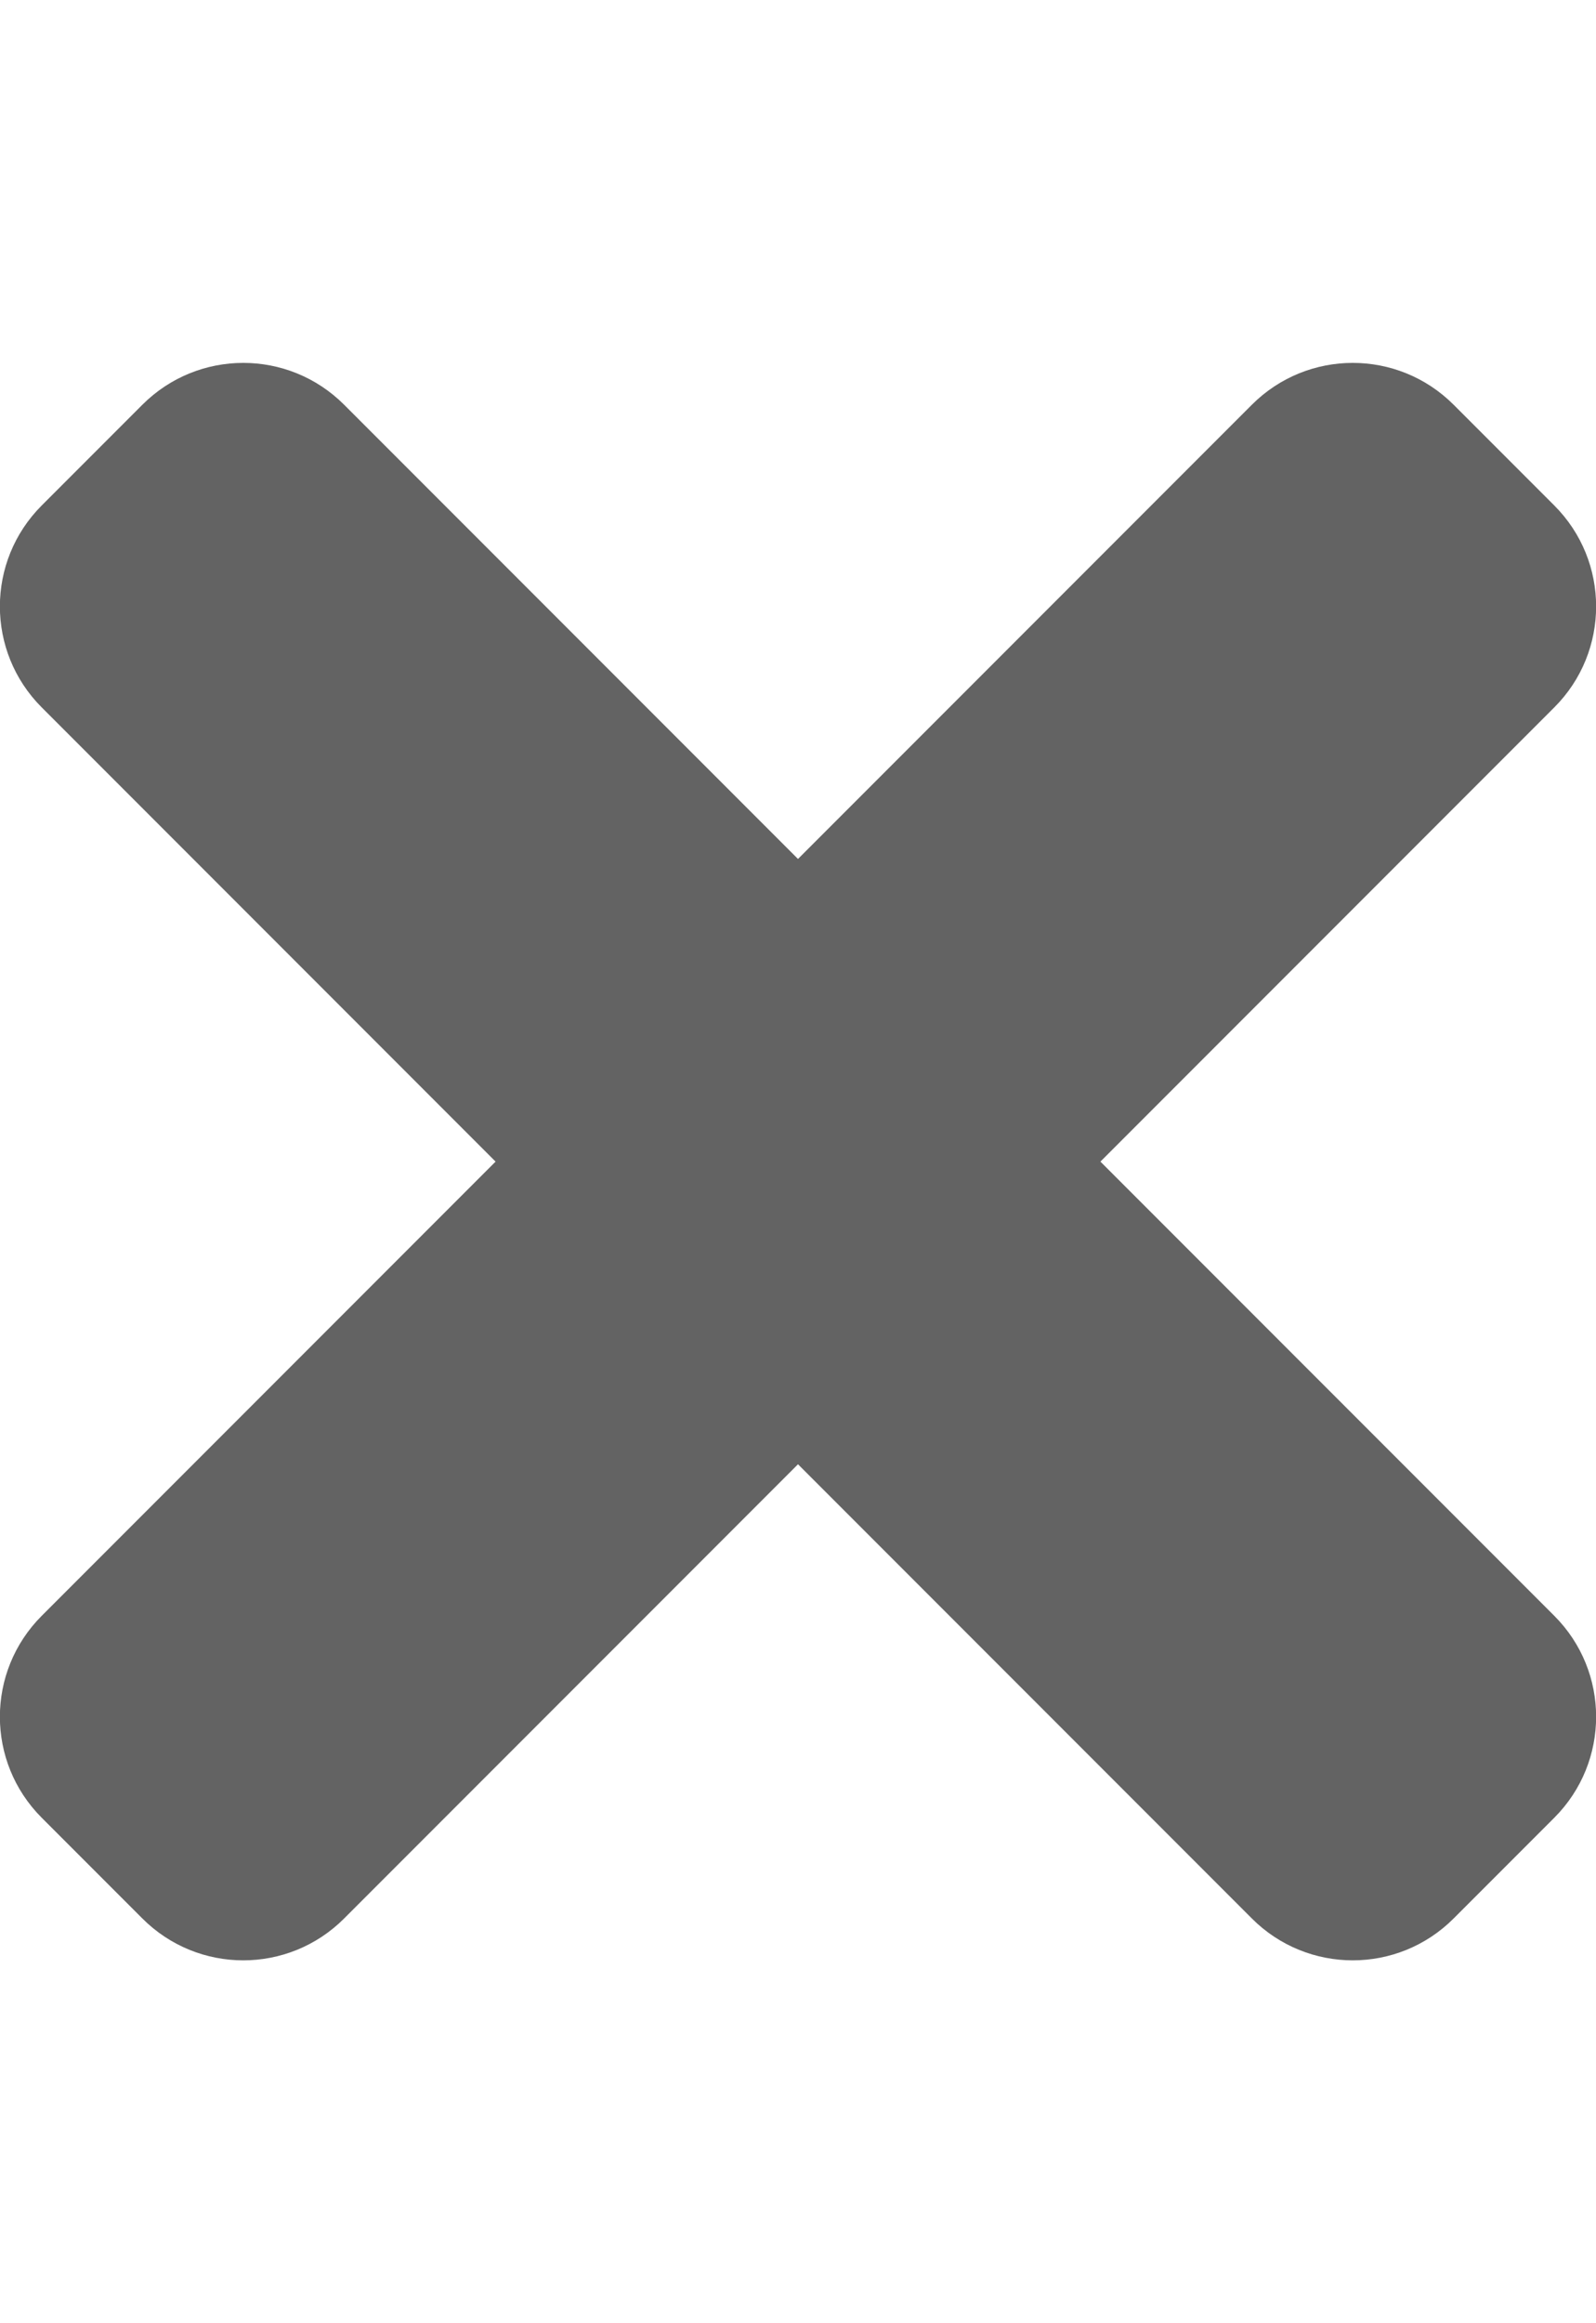 <?xml version="1.0" encoding="utf-8"?>
<!-- Generator: Adobe Illustrator 25.0.0, SVG Export Plug-In . SVG Version: 6.00 Build 0)  -->
<svg version="1.1" id="Livello_1" xmlns="http://www.w3.org/2000/svg" xmlns:xlink="http://www.w3.org/1999/xlink" x="0px" y="0px"
	 viewBox="0 0 352 512" style="enable-background:new 0 0 352 512;" xml:space="preserve">
<style type="text/css">
	.st0{fill:#636363;}
</style>
<path class="st0" d="M242.7,256l100.1-100.1c12.3-12.3,12.3-32.2,0-44.5l-22.2-22.2c-12.3-12.3-32.2-12.3-44.5,0L176,189.3
	L75.9,89.2c-12.3-12.3-32.2-12.3-44.5,0L9.2,111.4c-12.3,12.3-12.3,32.2,0,44.5L109.3,256L9.2,356.1c-12.3,12.3-12.3,32.2,0,44.5
	l22.2,22.2c12.3,12.3,32.2,12.3,44.5,0L176,322.7l100.1,100.1c12.3,12.3,32.2,12.3,44.5,0l22.2-22.2c12.3-12.3,12.3-32.2,0-44.5
	L242.7,256z"/>
</svg>

